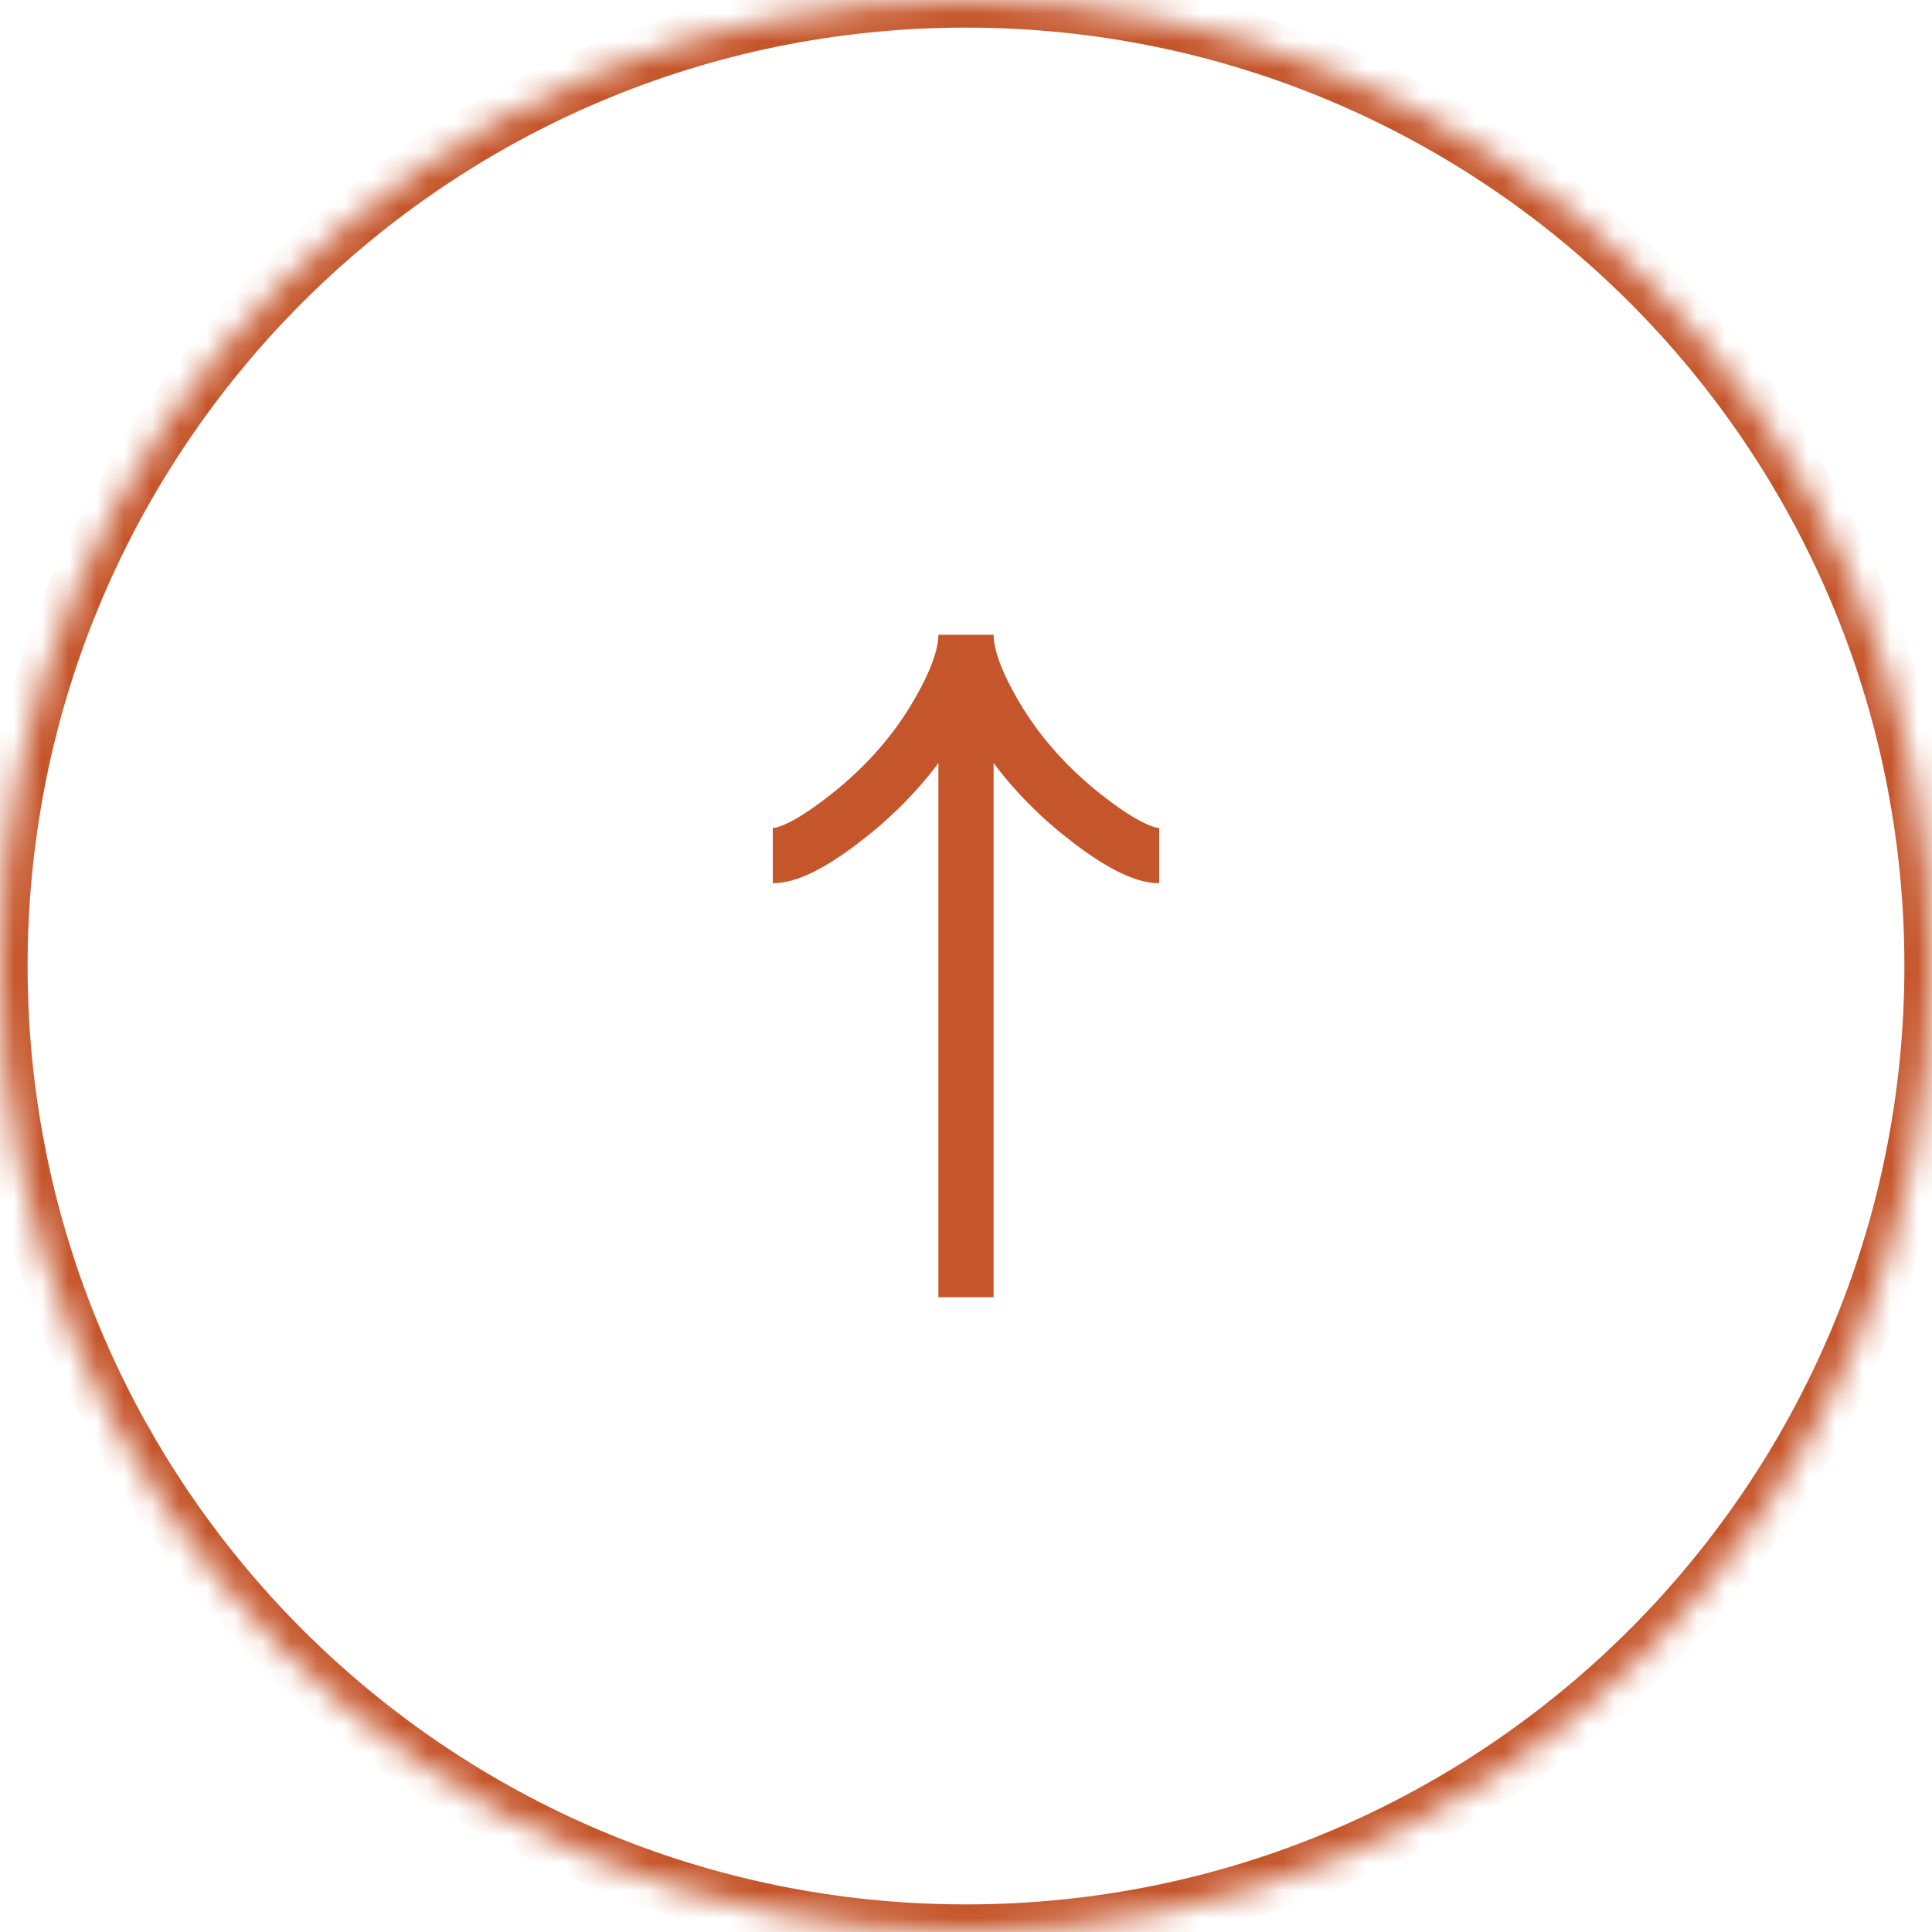 <svg width="70" height="70" viewBox="0 0 70 70" fill="none" xmlns="http://www.w3.org/2000/svg">
<mask id="path-1-inside-1_3_39" fill="white">
<path d="M28 31C28.742 31 29.85 30.267 30.78 29.525C31.98 28.571 33.027 27.431 33.826 26.124C34.425 25.144 35 23.956 35 23M35 23C35 23.956 35.575 25.145 36.174 26.124C36.974 27.431 38.021 28.571 39.219 29.525C40.15 30.267 41.26 31 42 31M35 23V47Z"/>
<path d="M70 35C70 54.33 54.33 70 35 70C15.67 70 0 54.33 0 35C0 15.67 15.67 0 35 0C54.33 0 70 15.67 70 35Z"/>
</mask>
<path d="M30.78 29.525L30.158 28.742L30.156 28.743L30.78 29.525ZM33.826 26.124L34.679 26.646L34.679 26.645L33.826 26.124ZM36.174 26.124L35.321 26.646L35.321 26.646L36.174 26.124ZM39.219 29.525L39.842 28.743L39.842 28.743L39.219 29.525ZM28 32C28.645 32 29.299 31.702 29.813 31.41C30.363 31.098 30.918 30.694 31.404 30.307L30.156 28.743C29.712 29.098 29.248 29.431 28.826 29.671C28.368 29.931 28.097 30 28 30V32ZM31.402 30.308C32.684 29.289 33.812 28.063 34.679 26.646L32.973 25.602C32.242 26.799 31.276 27.853 30.158 28.742L31.402 30.308ZM34.679 26.645C34.996 26.128 35.318 25.535 35.564 24.929C35.806 24.334 36 23.661 36 23H34C34 23.295 33.907 23.694 33.711 24.177C33.52 24.649 33.255 25.14 32.973 25.602L34.679 26.645ZM34 23C34 23.661 34.194 24.334 34.436 24.929C34.682 25.536 35.004 26.128 35.321 26.646L37.027 25.602C36.745 25.141 36.48 24.649 36.289 24.178C36.093 23.695 36 23.295 36 23H34ZM35.321 26.646C36.189 28.063 37.317 29.289 38.596 30.307L39.842 28.743C38.725 27.853 37.759 26.799 37.027 25.602L35.321 26.646ZM38.596 30.307C39.082 30.694 39.638 31.098 40.188 31.41C40.701 31.702 41.356 32 42 32V30C41.904 30 41.634 29.931 41.175 29.671C40.752 29.431 40.287 29.098 39.842 28.743L38.596 30.307ZM34 23V47H36V23H34ZM69 35C69 53.778 53.778 69 35 69V71C54.882 71 71 54.882 71 35H69ZM35 69C16.222 69 1 53.778 1 35H-1C-1 54.882 15.118 71 35 71V69ZM1 35C1 16.222 16.222 1 35 1V-1C15.118 -1 -1 15.118 -1 35H1ZM35 1C53.778 1 69 16.222 69 35H71C71 15.118 54.882 -1 35 -1V1Z" fill="#C5552A" mask="url(#path-1-inside-1_3_39)"/>
</svg>

